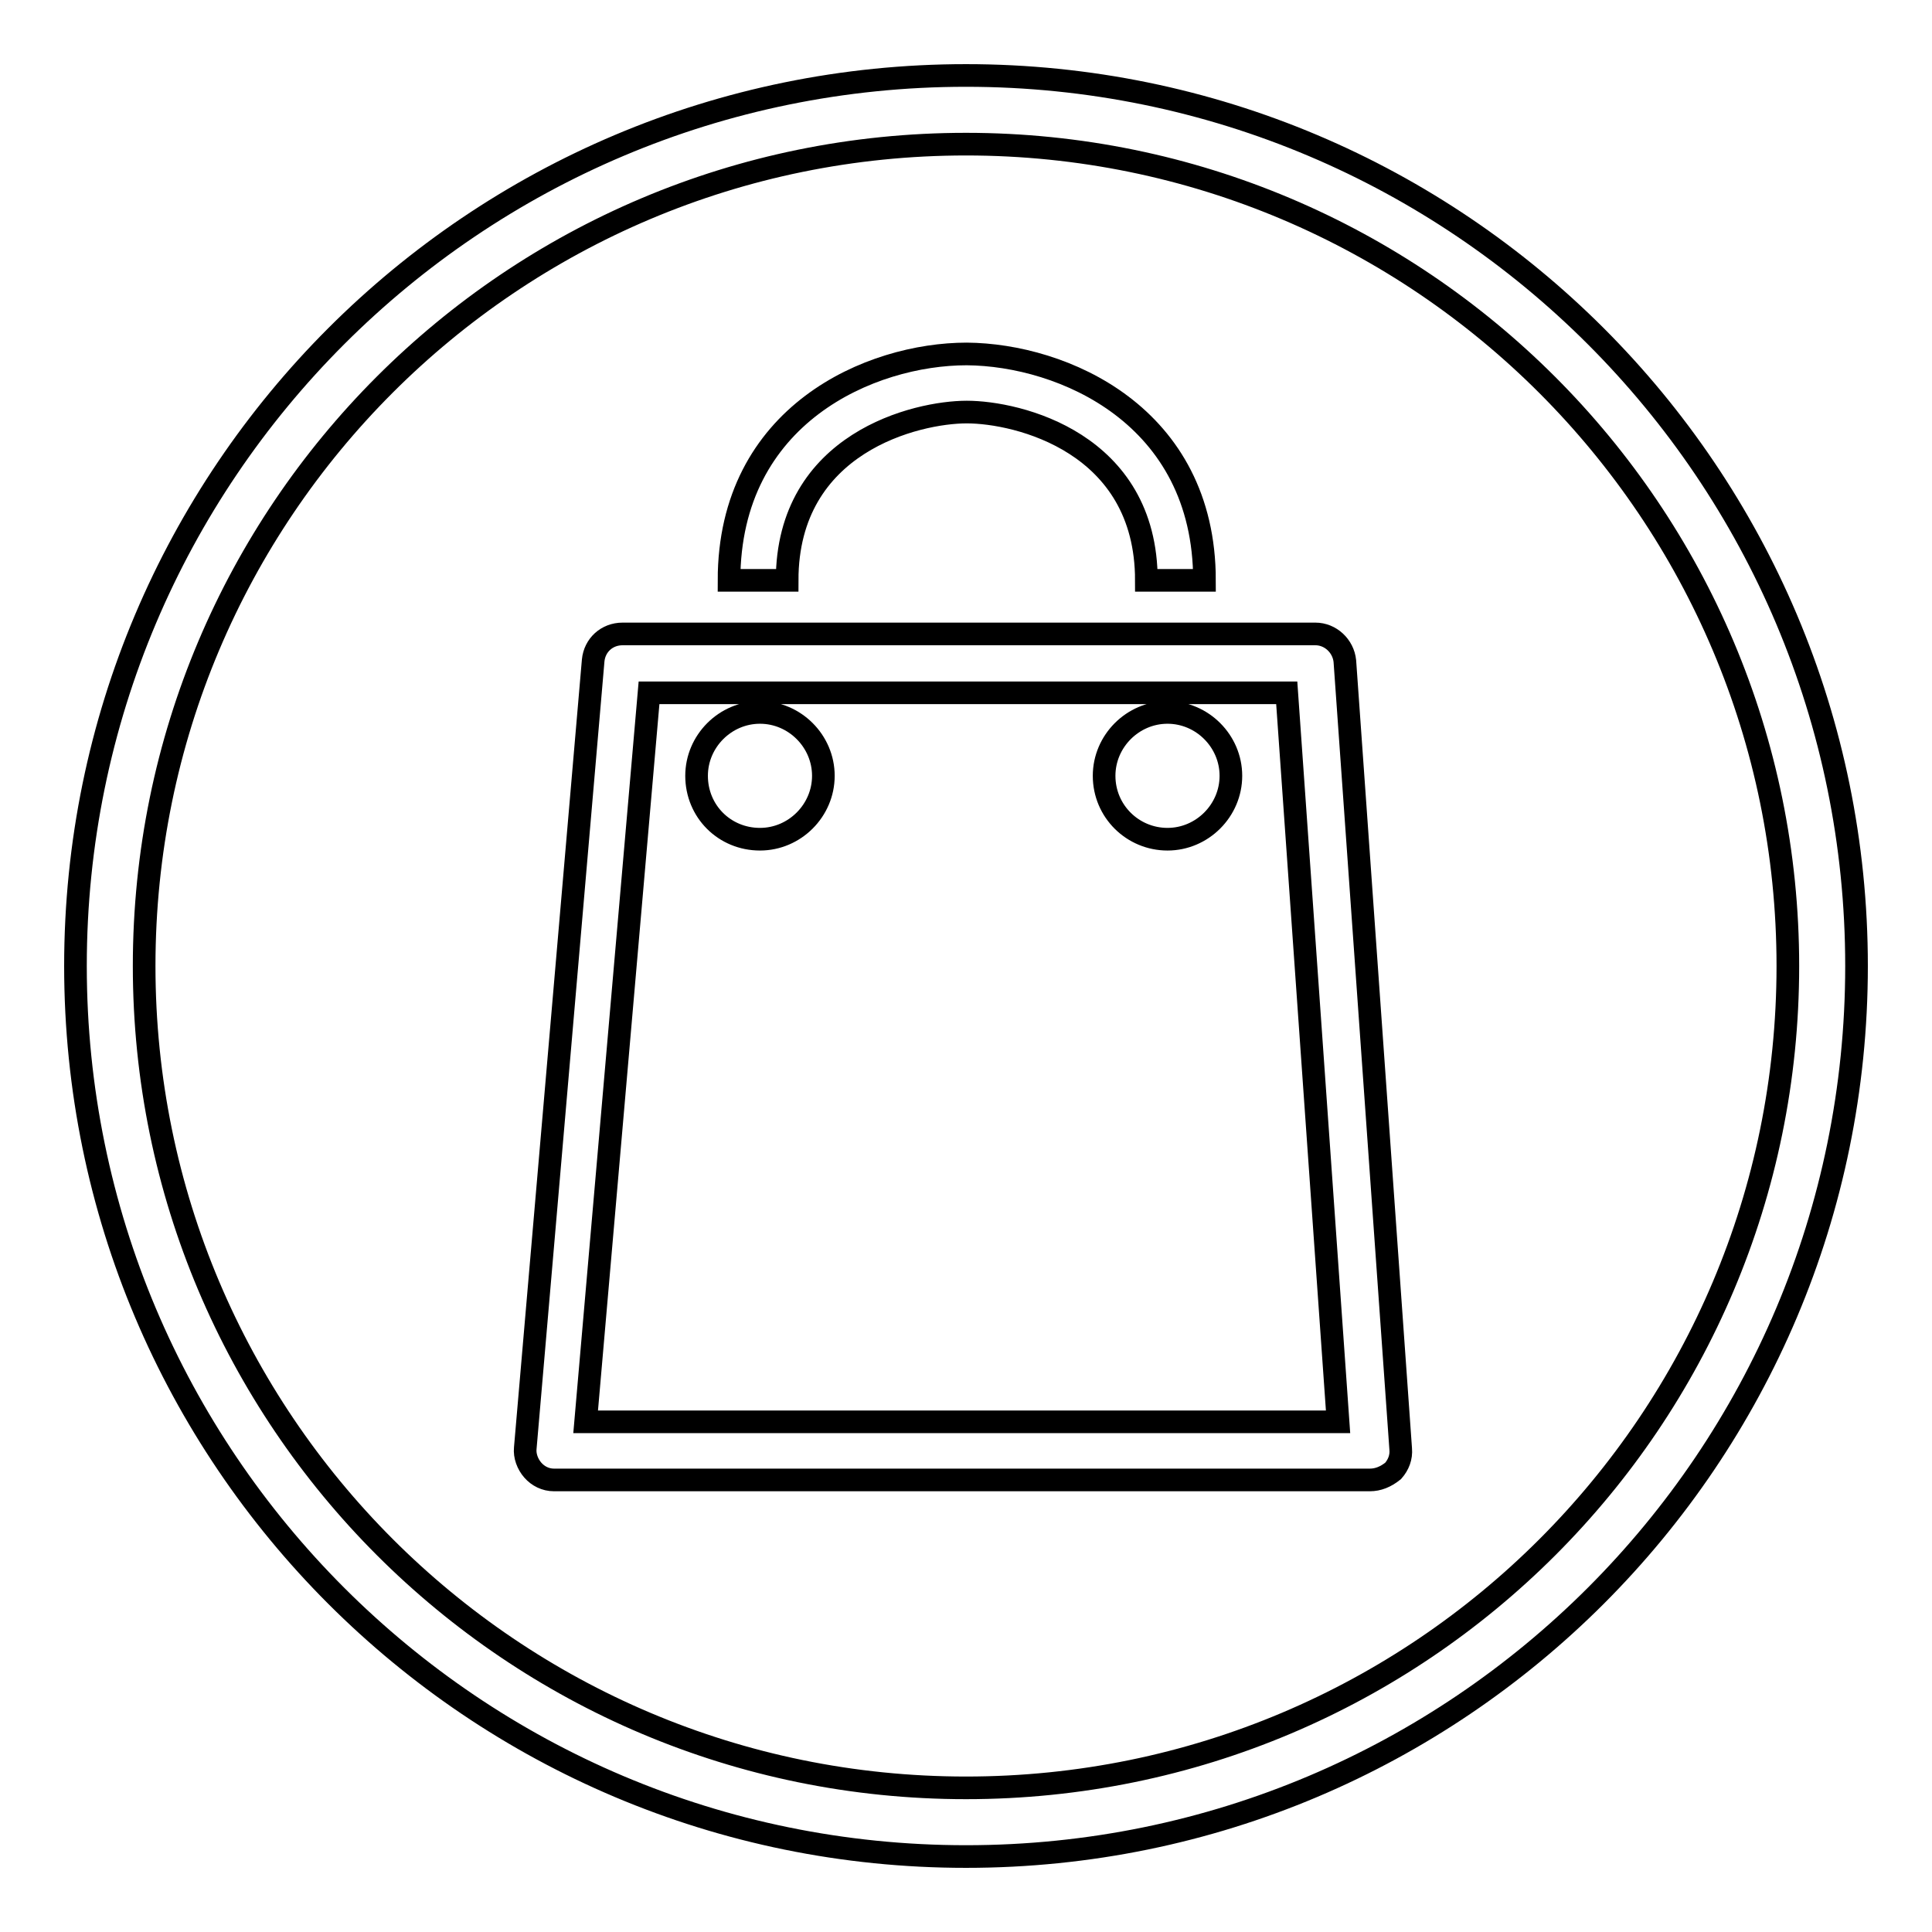 <?xml version="1.0" encoding="utf-8"?>
<!-- Svg Vector Icons : http://www.onlinewebfonts.com/icon -->
<!DOCTYPE svg PUBLIC "-//W3C//DTD SVG 1.1//EN" "http://www.w3.org/Graphics/SVG/1.1/DTD/svg11.dtd">
<svg version="1.1" xmlns="http://www.w3.org/2000/svg" xmlns:xlink="http://www.w3.org/1999/xlink" x="0px" y="0px" viewBox="0 0 256 256" enable-background="new 0 0 256 256" xml:space="preserve">
<g><g><path stroke-width="3" fill-opacity="0" stroke="#000000"  d="M128,10C62.8,10,10,62.8,10,128c0,65.2,52.8,118,118,118c65.2,0,118-52.8,118-118C246,62.8,193.2,10,128,10z M128,236.9c-60.2,0-108.9-48.8-108.9-108.9C19.1,67.8,67.8,19.1,128,19.1c60.2,0,108.9,48.8,108.9,108.9C236.9,188.2,188.2,236.9,128,236.9z"/><path stroke-width="3" fill-opacity="0" stroke="#000000"  d="M181.5,196.1H73.4c-1.1,0-2.1-0.5-2.8-1.3c-0.7-0.8-1.1-1.9-1-2.9l9-104.4c0.2-2,1.8-3.5,3.9-3.5h91.8c2,0,3.7,1.6,3.9,3.6l7.4,104.4c0.1,1.1-0.3,2.1-1,2.9C183.6,195.7,182.6,196.1,181.5,196.1z M77.6,188.4h99.7l-6.8-96.6H86L77.6,188.4z M159.6,76.9h-7.7c0-18.3-17.1-22.3-23.8-22.3c-6.6,0-23.8,4-23.8,22.3h-7.7c0-22,18.8-30,31.5-30C140.8,47,159.6,55,159.6,76.9z M92.3,102.8c0-4.6,3.8-8.4,8.4-8.4c4.6,0,8.4,3.8,8.4,8.4c0,4.6-3.8,8.4-8.4,8.4C96,111.2,92.3,107.5,92.3,102.8 M146.3,102.8c0-4.6,3.8-8.4,8.4-8.4c4.6,0,8.4,3.8,8.4,8.4c0,4.6-3.8,8.4-8.4,8.4C150.1,111.2,146.3,107.5,146.3,102.8"/></g></g>
</svg>